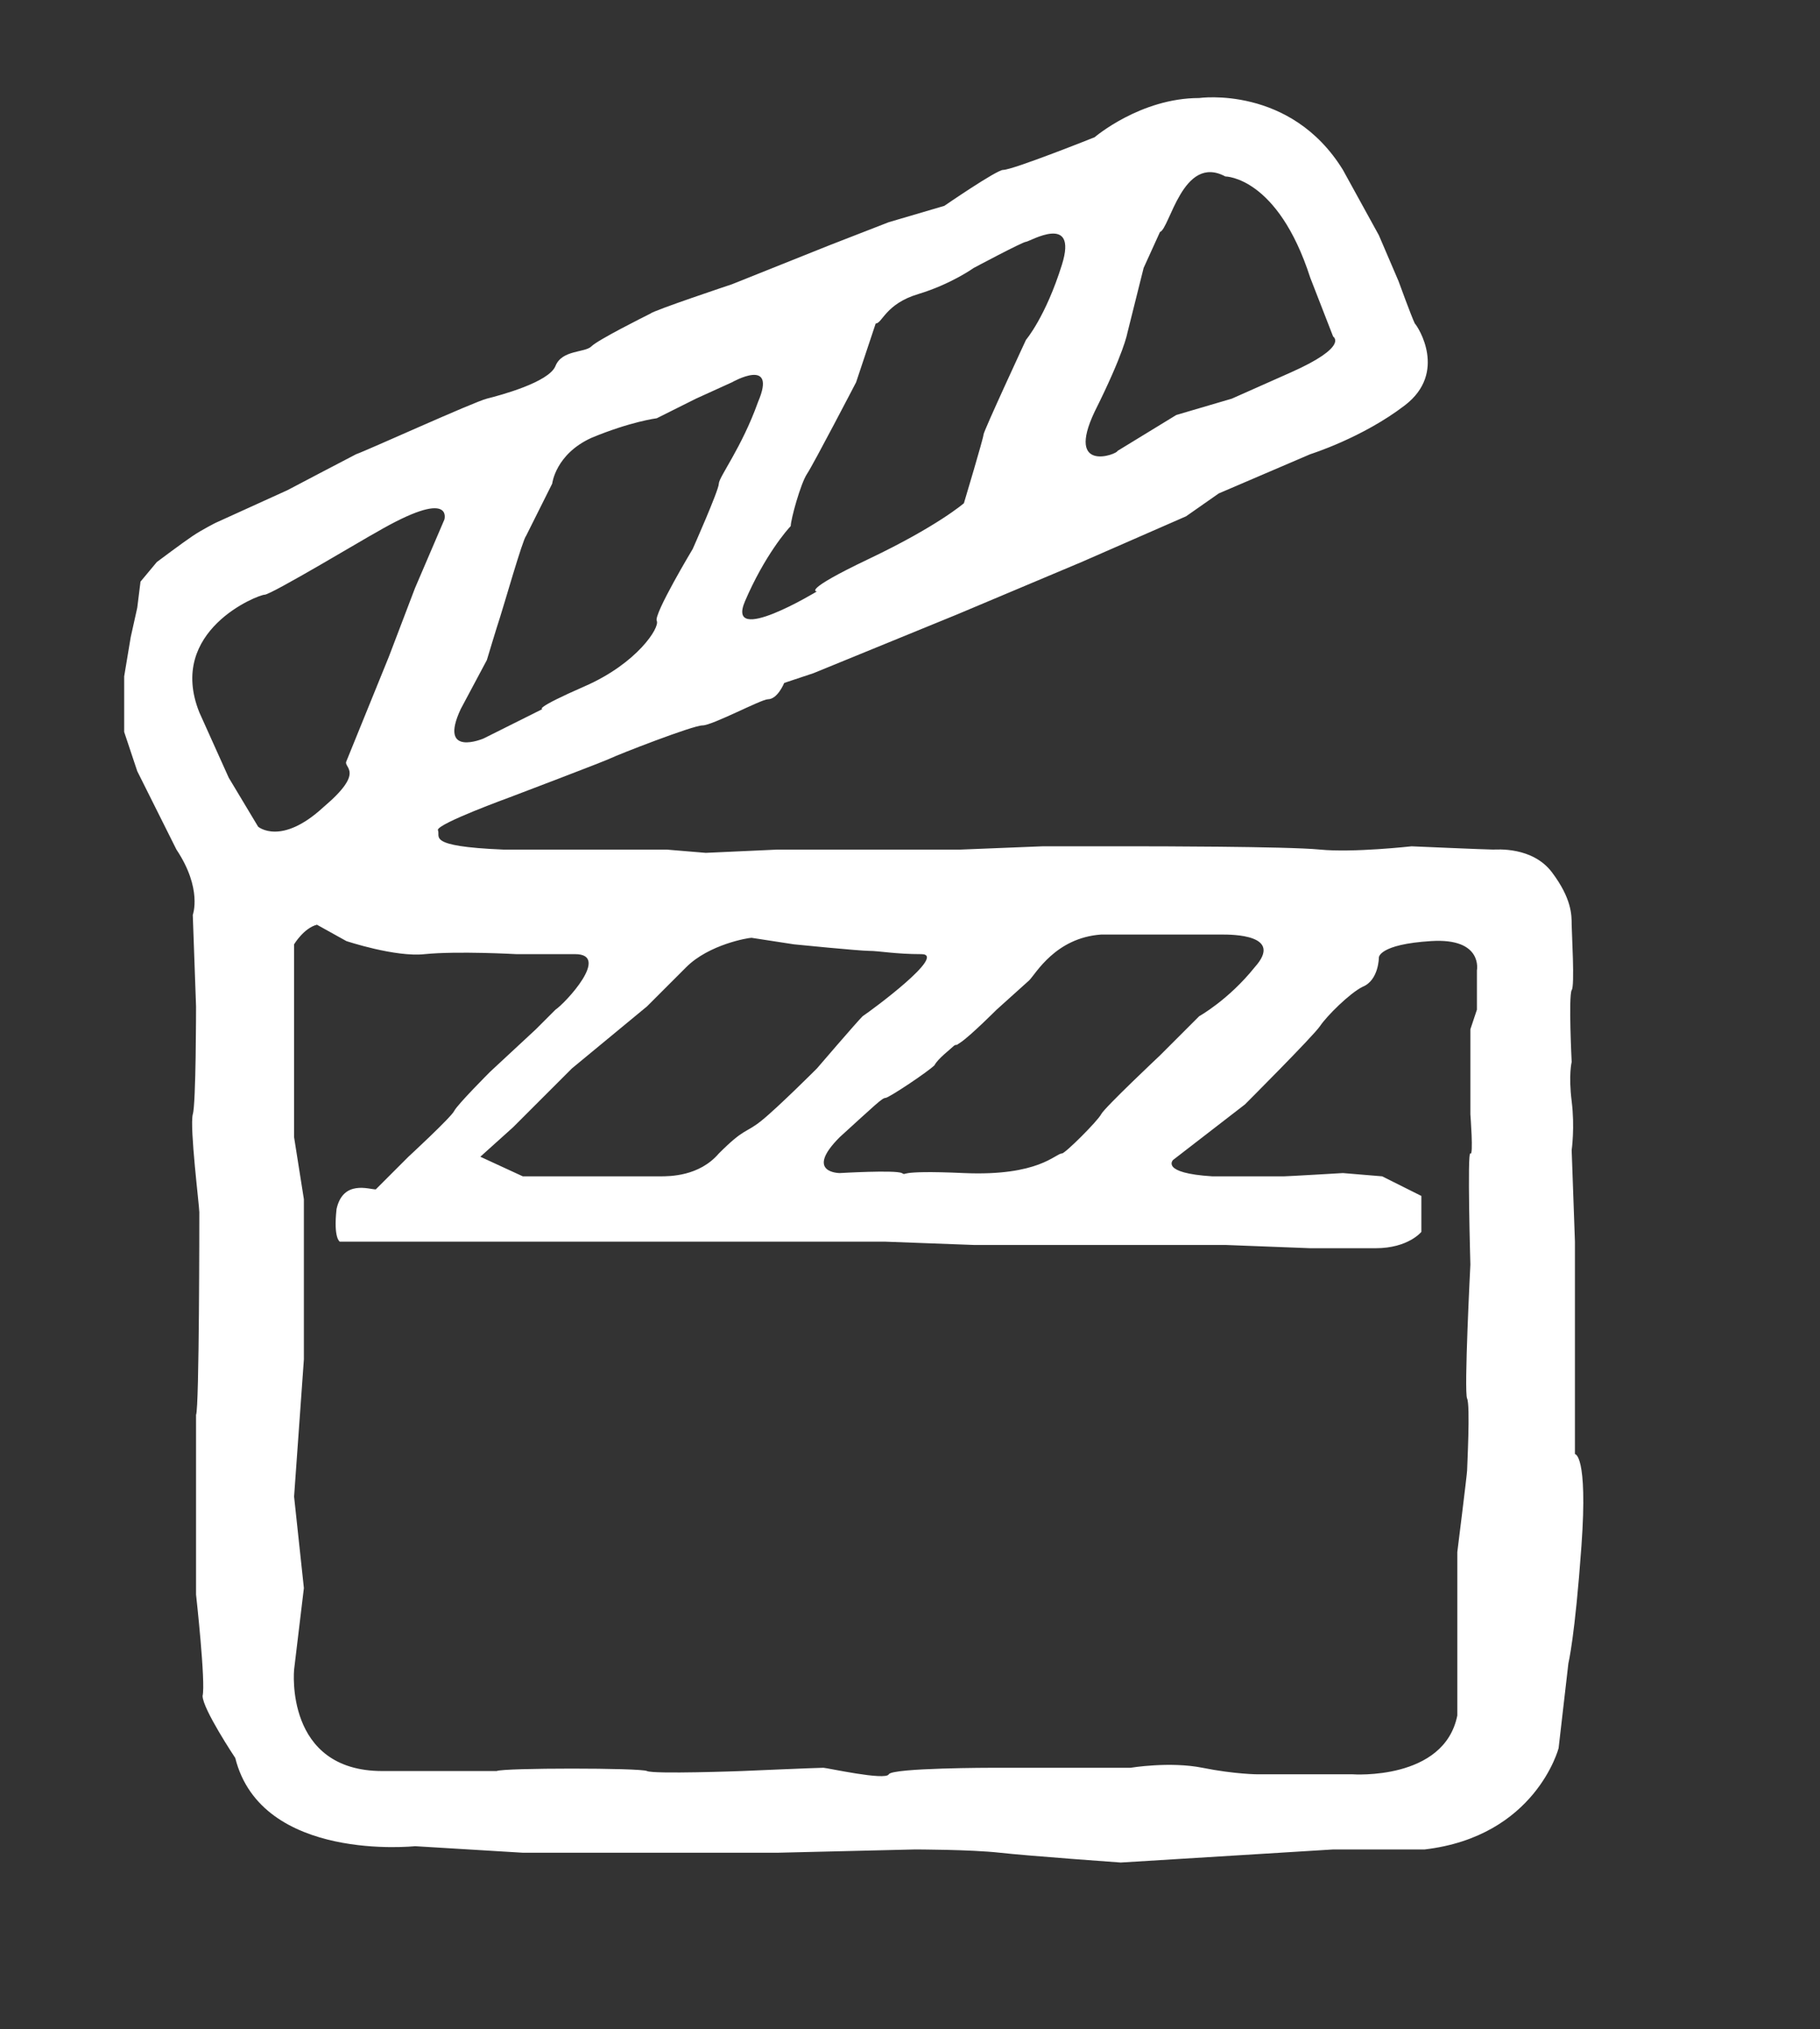 <svg xmlns="http://www.w3.org/2000/svg" viewBox="0 0 55.7 62.1"><rect x="0" y="0" width="55.7" height="62.1" fill="#333333" stroke="none"/><path fill="#FFF" d="M48.2 44.5V38l-.1-2.8s.1-.7 0-1.5 0-1.2 0-1.2-.1-2 0-2.2c.1-.1 0-1.8 0-2 0-.3 0-.8-.6-1.6s-1.7-.7-1.8-.7c-.2 0-2.5-.1-2.5-.1s-1.8.2-2.8.1-5.4-.1-5.4-.1h-3.1l-2.5.1h-5.6l-2.2.1-1.2-.1h-5c-2.4-.1-1.9-.4-2-.6 0-.2 2.2-1 2.2-1s2.9-1.1 3.1-1.2c.2-.1 2.5-1 2.8-1 .3 0 1.8-.8 2-.8.3 0 .5-.5.5-.5l.9-.3 4.4-1.8 3.8-1.6 3.2-1.4 1-.7 2.8-1.2s1.6-.5 2.9-1.5c1.3-1 .4-2.4.3-2.5-.1-.2-.5-1.3-.5-1.3l-.6-1.4-1.1-2C39.5 2.6 36.7 3 36.7 3c-1.8 0-3.2 1.2-3.2 1.2s-2.5 1-2.8 1c-.2 0-1.8 1.1-1.8 1.1l-1.7.5-1.8.7-3 1.2s-2.4.8-2.5.9c-.2.1-1.6.8-1.8 1s-.9.1-1.1.6c-.2.5-1.7.9-2.1 1s-3.7 1.6-4 1.7c-.2.1-2.1 1.1-2.1 1.1l-2.2 1s-.4.2-.7.4c-.3.2-1.1.8-1.1.8l-.5.6-.1.8-.2.9-.2 1.2v1.7l.4 1.2L5.4 26c.8 1.2.5 2 .5 2l.1 2.8s0 3-.1 3.3c-.1.4.2 2.8.2 3s0 6-.1 6.2v5.5s.3 2.7.2 3.1c0 .4 1 1.9 1 1.9.8 3.2 5.5 2.7 5.5 2.7l3.3.2h7.8l4.2-.1s1.7 0 2.6.1 3.7.3 3.7.3l6.5-.4h2.8c3.4-.4 4.1-3.1 4.1-3.1l.3-2.6s.2-.8.4-3.6-.2-2.8-.2-2.8zM33.5 12.6c.9-1.8 1-2.4 1-2.4l.5-2 .5-1.1c.3-.1.7-2.4 2-1.7 0 0 1.6 0 2.6 3.1l.7 1.8s.5.3-1.3 1.1l-1.8.8-1.7.5-1.8 1.1c0 .1-1.6.7-.7-1.2zm-4.9 20c.1-.2.5-.5.6-.6.2-.1-.1.1.2-.1.3-.2 1.1-1 1.1-1l1-.9c.2-.2.8-1.3 2.2-1.4h3.7c.3 0 1.9 0 1 1-.8 1-1.7 1.5-1.7 1.5l-1.2 1.2s-1.7 1.6-1.8 1.8c-.1.2-1.1 1.2-1.2 1.2-.2 0-.7.7-3 .6-2.2-.1-1.7.1-1.9 0s-1.9 0-1.9 0-1.1 0 0-1.1c1.1-1 1.3-1.2 1.4-1.2s1.3-.8 1.5-1zm-8.8-1.8l1.2-1.2c.7-.7 1.9-.9 2-.9l1.3.2s2 .2 2.3.2c.3 0 .8.1 1.6.1s-1.5 1.7-1.8 1.9c-.2.2-1.4 1.6-1.4 1.6s-1.2 1.2-1.7 1.6-.5.2-1.3 1c-.6.7-1.5.7-1.8.7H16l-1.3-.6 1-.9 1.8-1.8 2.3-1.9zm4.9-16.3c.2-.3 1.5-2.8 1.5-2.8l.6-1.8c.2 0 .3-.6 1.3-.9 1-.3 1.7-.8 1.7-.8s1.5-.8 1.6-.8 1.6-.9 1.1.7-1.1 2.3-1.1 2.3-1.3 2.8-1.3 2.9-.6 2.1-.6 2.1-.8.7-2.9 1.7-1.6 1-1.6 1-2.8 1.7-2.2.3 1.3-2.2 1.4-2.3c0-.2.3-1.3.5-1.6zm-10.6 7.2l.8-1.5s.3-1 .4-1.3.7-2.4.8-2.5l.8-1.6s.1-.9 1.2-1.4c1.2-.5 2-.6 2-.6l1.2-.6 1.1-.5s1.4-.8.8.6c-.5 1.4-1.2 2.3-1.2 2.5 0 .2-.8 2-.8 2s-1.2 2-1.1 2.2c.1.2-.6 1.3-2.2 2s-1.3.7-1.3.7l-1.8.9s-1.4.6-.7-.9zm-6.2 3.6L7 23.8l-.9-2c-1-2.5 1.8-3.6 2-3.6s3.2-1.8 3.4-1.9c2.4-1.4 2.1-.4 2.1-.4l-.9 2.1-.8 2.1-1.3 3.2c-.1.2.6.3-.7 1.4-1.3 1.2-2 .6-2 .6zm37.3 4.4v1.2l-.2.6v2.6s.1 1.3 0 1.2c-.1-.1 0 3.4 0 3.4s-.2 3.9-.1 4.1 0 2.1 0 2.2-.3 2.5-.3 2.5v5c-.4 2-3.2 1.8-3.2 1.8h-2.9s-.7 0-1.7-.2-2.2 0-2.2 0h-4.2s-3.1 0-3.2.2-1.9-.2-2-.2c-.2 0-2.5.1-2.5.1s-2.7.1-2.9 0c-.2-.1-4.4-.1-4.6 0h-3.5c-3 0-2.7-3.1-2.7-3.1l.3-2.5-.3-2.8.3-4.2v-4.9L9 34.8v-5.9s.3-.5.7-.6l.9.5s1.5.5 2.4.4c1-.1 2.8 0 2.8 0h1.8c1.1 0-.3 1.5-.6 1.7l-.6.6-1.4 1.3s-1 1-1.1 1.2-1.4 1.4-1.4 1.4l-1 1c-.2 0-1-.3-1.2.6-.1.9.1 1 .1 1h16.7l2.7.1h7.7l2.6.1h2c1 0 1.4-.5 1.4-.5v-1.1l-1.2-.6-1.2-.1s-1.7.1-1.8.1h-2.2c-1.6-.1-1.2-.5-1.2-.5l2.2-1.7s2.1-2.1 2.3-2.4c.2-.3.9-1 1.3-1.2.5-.2.5-.9.5-.9s0-.4 1.6-.5 1.4.9 1.4.9z"/></svg>